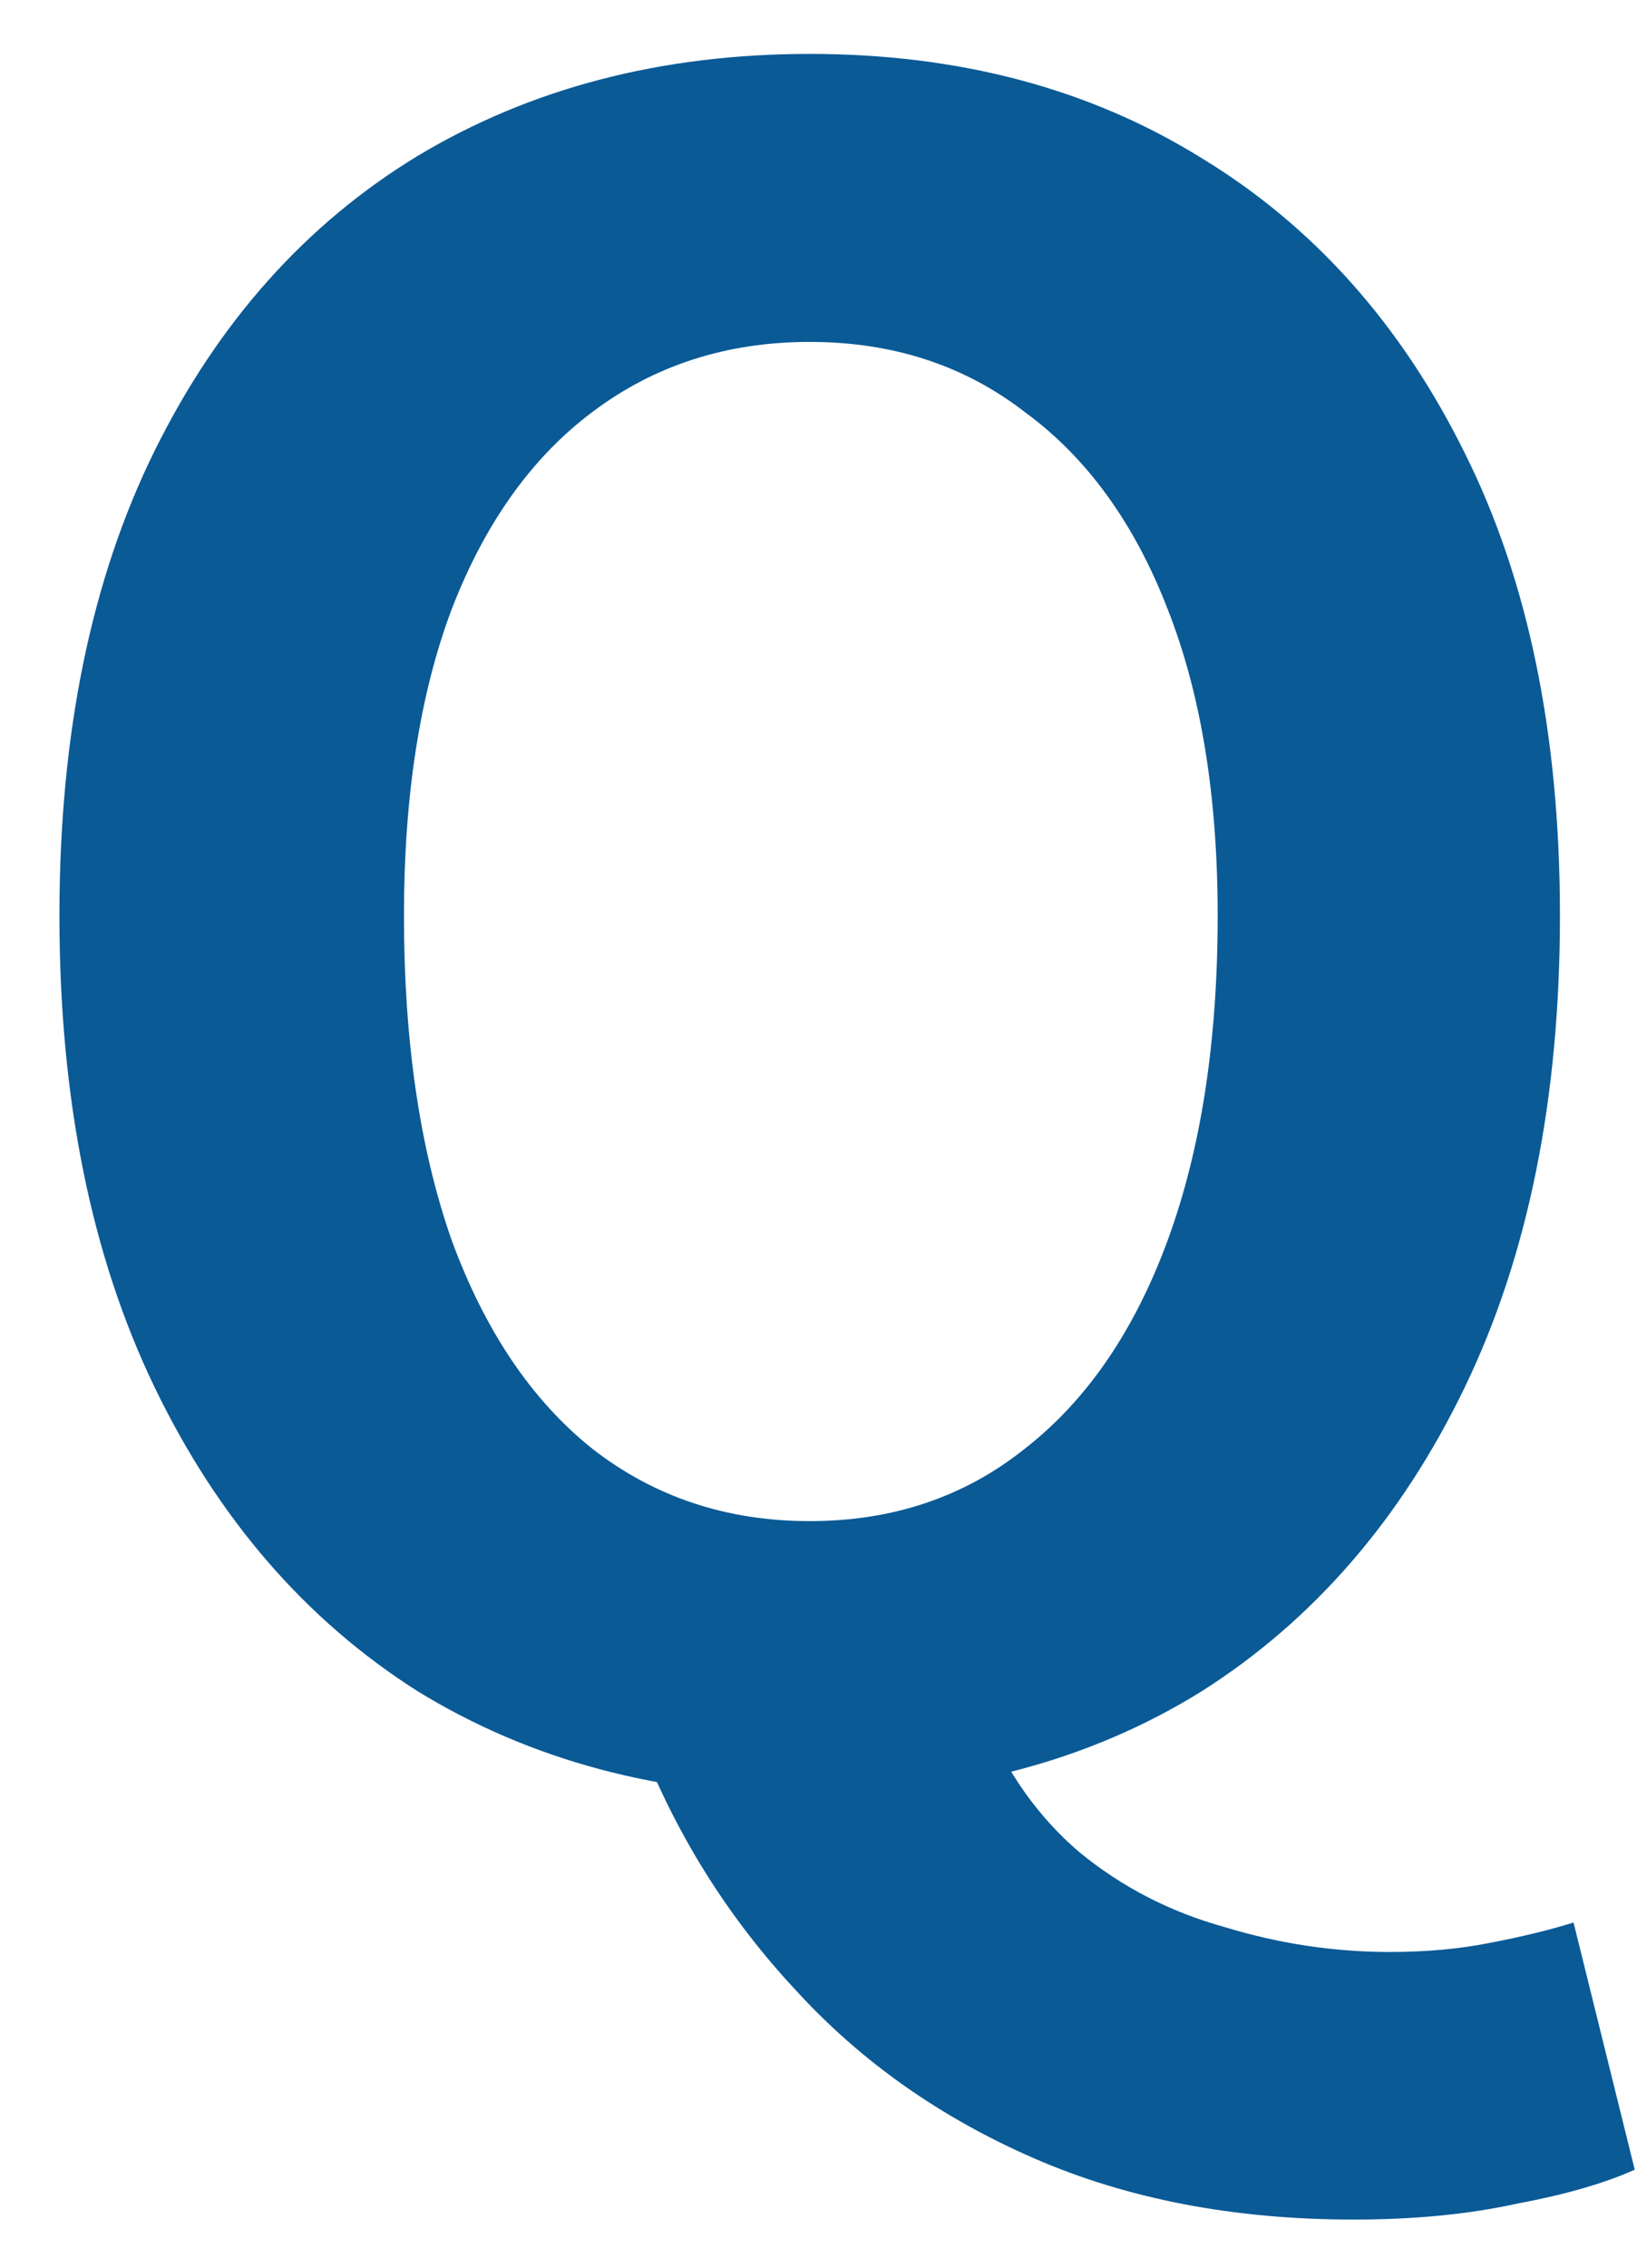 <svg width="26" height="36" viewBox="0 0 26 36" fill="none" xmlns="http://www.w3.org/2000/svg">
<path d="M12.86 28.504C10.508 28.504 8.432 27.952 6.632 26.848C4.856 25.72 3.464 24.112 2.456 22.024C1.448 19.936 0.944 17.44 0.944 14.536C0.944 11.656 1.448 9.196 2.456 7.156C3.464 5.116 4.856 3.556 6.632 2.476C8.432 1.396 10.508 0.856 12.86 0.856C15.236 0.856 17.312 1.408 19.088 2.512C20.864 3.592 22.256 5.152 23.264 7.192C24.272 9.208 24.776 11.656 24.776 14.536C24.776 17.44 24.272 19.936 23.264 22.024C22.256 24.112 20.864 25.72 19.088 26.848C17.312 27.952 15.236 28.504 12.86 28.504ZM12.86 24.148C14.18 24.148 15.32 23.764 16.28 22.996C17.264 22.228 18.02 21.124 18.548 19.684C19.076 18.244 19.34 16.528 19.34 14.536C19.34 12.64 19.076 11.02 18.548 9.676C18.02 8.308 17.264 7.264 16.28 6.544C15.32 5.8 14.18 5.428 12.86 5.428C11.54 5.428 10.388 5.8 9.404 6.544C8.444 7.264 7.7 8.308 7.172 9.676C6.668 11.02 6.416 12.64 6.416 14.536C6.416 16.528 6.668 18.244 7.172 19.684C7.7 21.124 8.444 22.228 9.404 22.996C10.388 23.764 11.54 24.148 12.86 24.148ZM21.5 35.236C19.604 35.236 17.912 34.912 16.424 34.264C14.936 33.616 13.676 32.728 12.644 31.6C11.612 30.496 10.808 29.236 10.232 27.82L15.632 27.28C15.992 28.144 16.496 28.852 17.144 29.404C17.816 29.956 18.584 30.352 19.448 30.592C20.312 30.856 21.188 30.988 22.076 30.988C22.652 30.988 23.18 30.94 23.66 30.844C24.164 30.748 24.608 30.64 24.992 30.52L25.964 34.444C25.484 34.66 24.86 34.84 24.092 34.984C23.324 35.152 22.46 35.236 21.5 35.236Z" fill="#0A5A96"/>
</svg>
